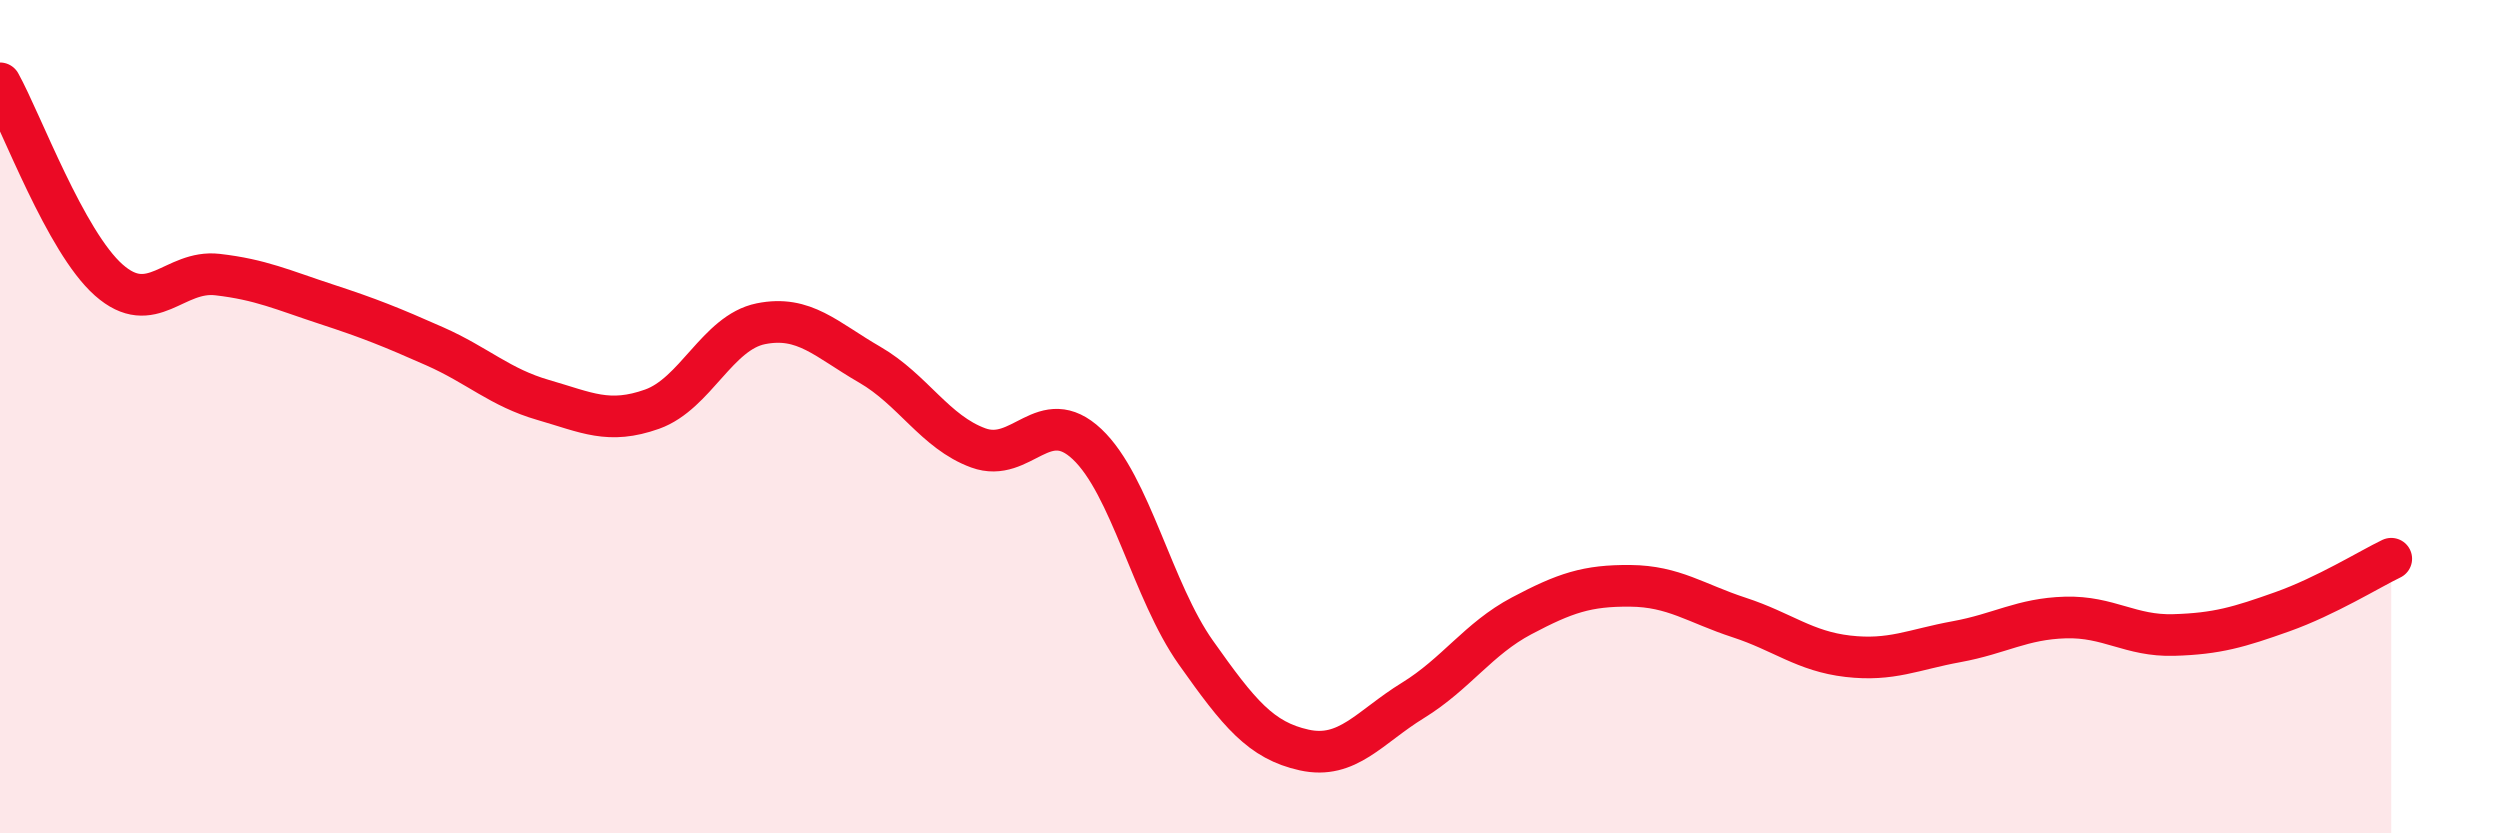
    <svg width="60" height="20" viewBox="0 0 60 20" xmlns="http://www.w3.org/2000/svg">
      <path
        d="M 0,2 C 0.52,2.94 1.57,5.8 2.61,6.72 C 3.65,7.64 4.18,6.47 5.22,6.59 C 6.26,6.71 6.79,6.96 7.83,7.3 C 8.87,7.64 9.39,7.85 10.43,8.31 C 11.47,8.77 12,9.3 13.04,9.6 C 14.08,9.9 14.61,10.19 15.65,9.82 C 16.69,9.45 17.22,7.98 18.26,7.77 C 19.3,7.56 19.83,8.15 20.87,8.75 C 21.91,9.35 22.44,10.37 23.48,10.75 C 24.52,11.13 25.05,9.68 26.09,10.66 C 27.13,11.64 27.66,14.19 28.7,15.66 C 29.74,17.13 30.26,17.77 31.3,18 C 32.34,18.23 32.87,17.45 33.91,16.81 C 34.95,16.17 35.48,15.33 36.52,14.78 C 37.56,14.23 38.09,14.05 39.13,14.06 C 40.17,14.07 40.7,14.48 41.74,14.82 C 42.78,15.16 43.31,15.63 44.35,15.75 C 45.39,15.87 45.92,15.59 46.96,15.4 C 48,15.21 48.53,14.85 49.57,14.82 C 50.61,14.79 51.13,15.27 52.17,15.24 C 53.21,15.21 53.74,15.05 54.78,14.68 C 55.82,14.31 56.87,13.66 57.39,13.41L57.39 20L0 20Z"
        fill="#EB0A25"
        opacity="0.1"
        stroke-linecap="round"
        stroke-linejoin="round"
      />
      <path
        d="M 0,2 C 0.52,2.94 1.57,5.8 2.61,6.72 C 3.65,7.64 4.18,6.47 5.22,6.59 C 6.26,6.71 6.79,6.96 7.83,7.3 C 8.87,7.64 9.39,7.85 10.43,8.31 C 11.47,8.77 12,9.3 13.04,9.6 C 14.08,9.9 14.61,10.19 15.65,9.82 C 16.69,9.45 17.22,7.98 18.26,7.77 C 19.3,7.56 19.83,8.15 20.87,8.75 C 21.91,9.35 22.44,10.37 23.48,10.75 C 24.52,11.13 25.05,9.68 26.09,10.66 C 27.13,11.64 27.66,14.19 28.7,15.66 C 29.74,17.13 30.26,17.77 31.3,18 C 32.34,18.23 32.87,17.45 33.91,16.81 C 34.95,16.17 35.48,15.33 36.52,14.78 C 37.56,14.23 38.09,14.05 39.13,14.06 C 40.17,14.07 40.7,14.48 41.74,14.82 C 42.78,15.16 43.31,15.63 44.35,15.75 C 45.39,15.87 45.92,15.59 46.96,15.4 C 48,15.21 48.53,14.85 49.57,14.82 C 50.61,14.79 51.13,15.27 52.17,15.24 C 53.21,15.21 53.74,15.05 54.78,14.68 C 55.82,14.31 56.87,13.66 57.39,13.41"
        stroke="#EB0A25"
        stroke-width="1"
        fill="none"
        stroke-linecap="round"
        stroke-linejoin="round"
      />
    </svg>
  
